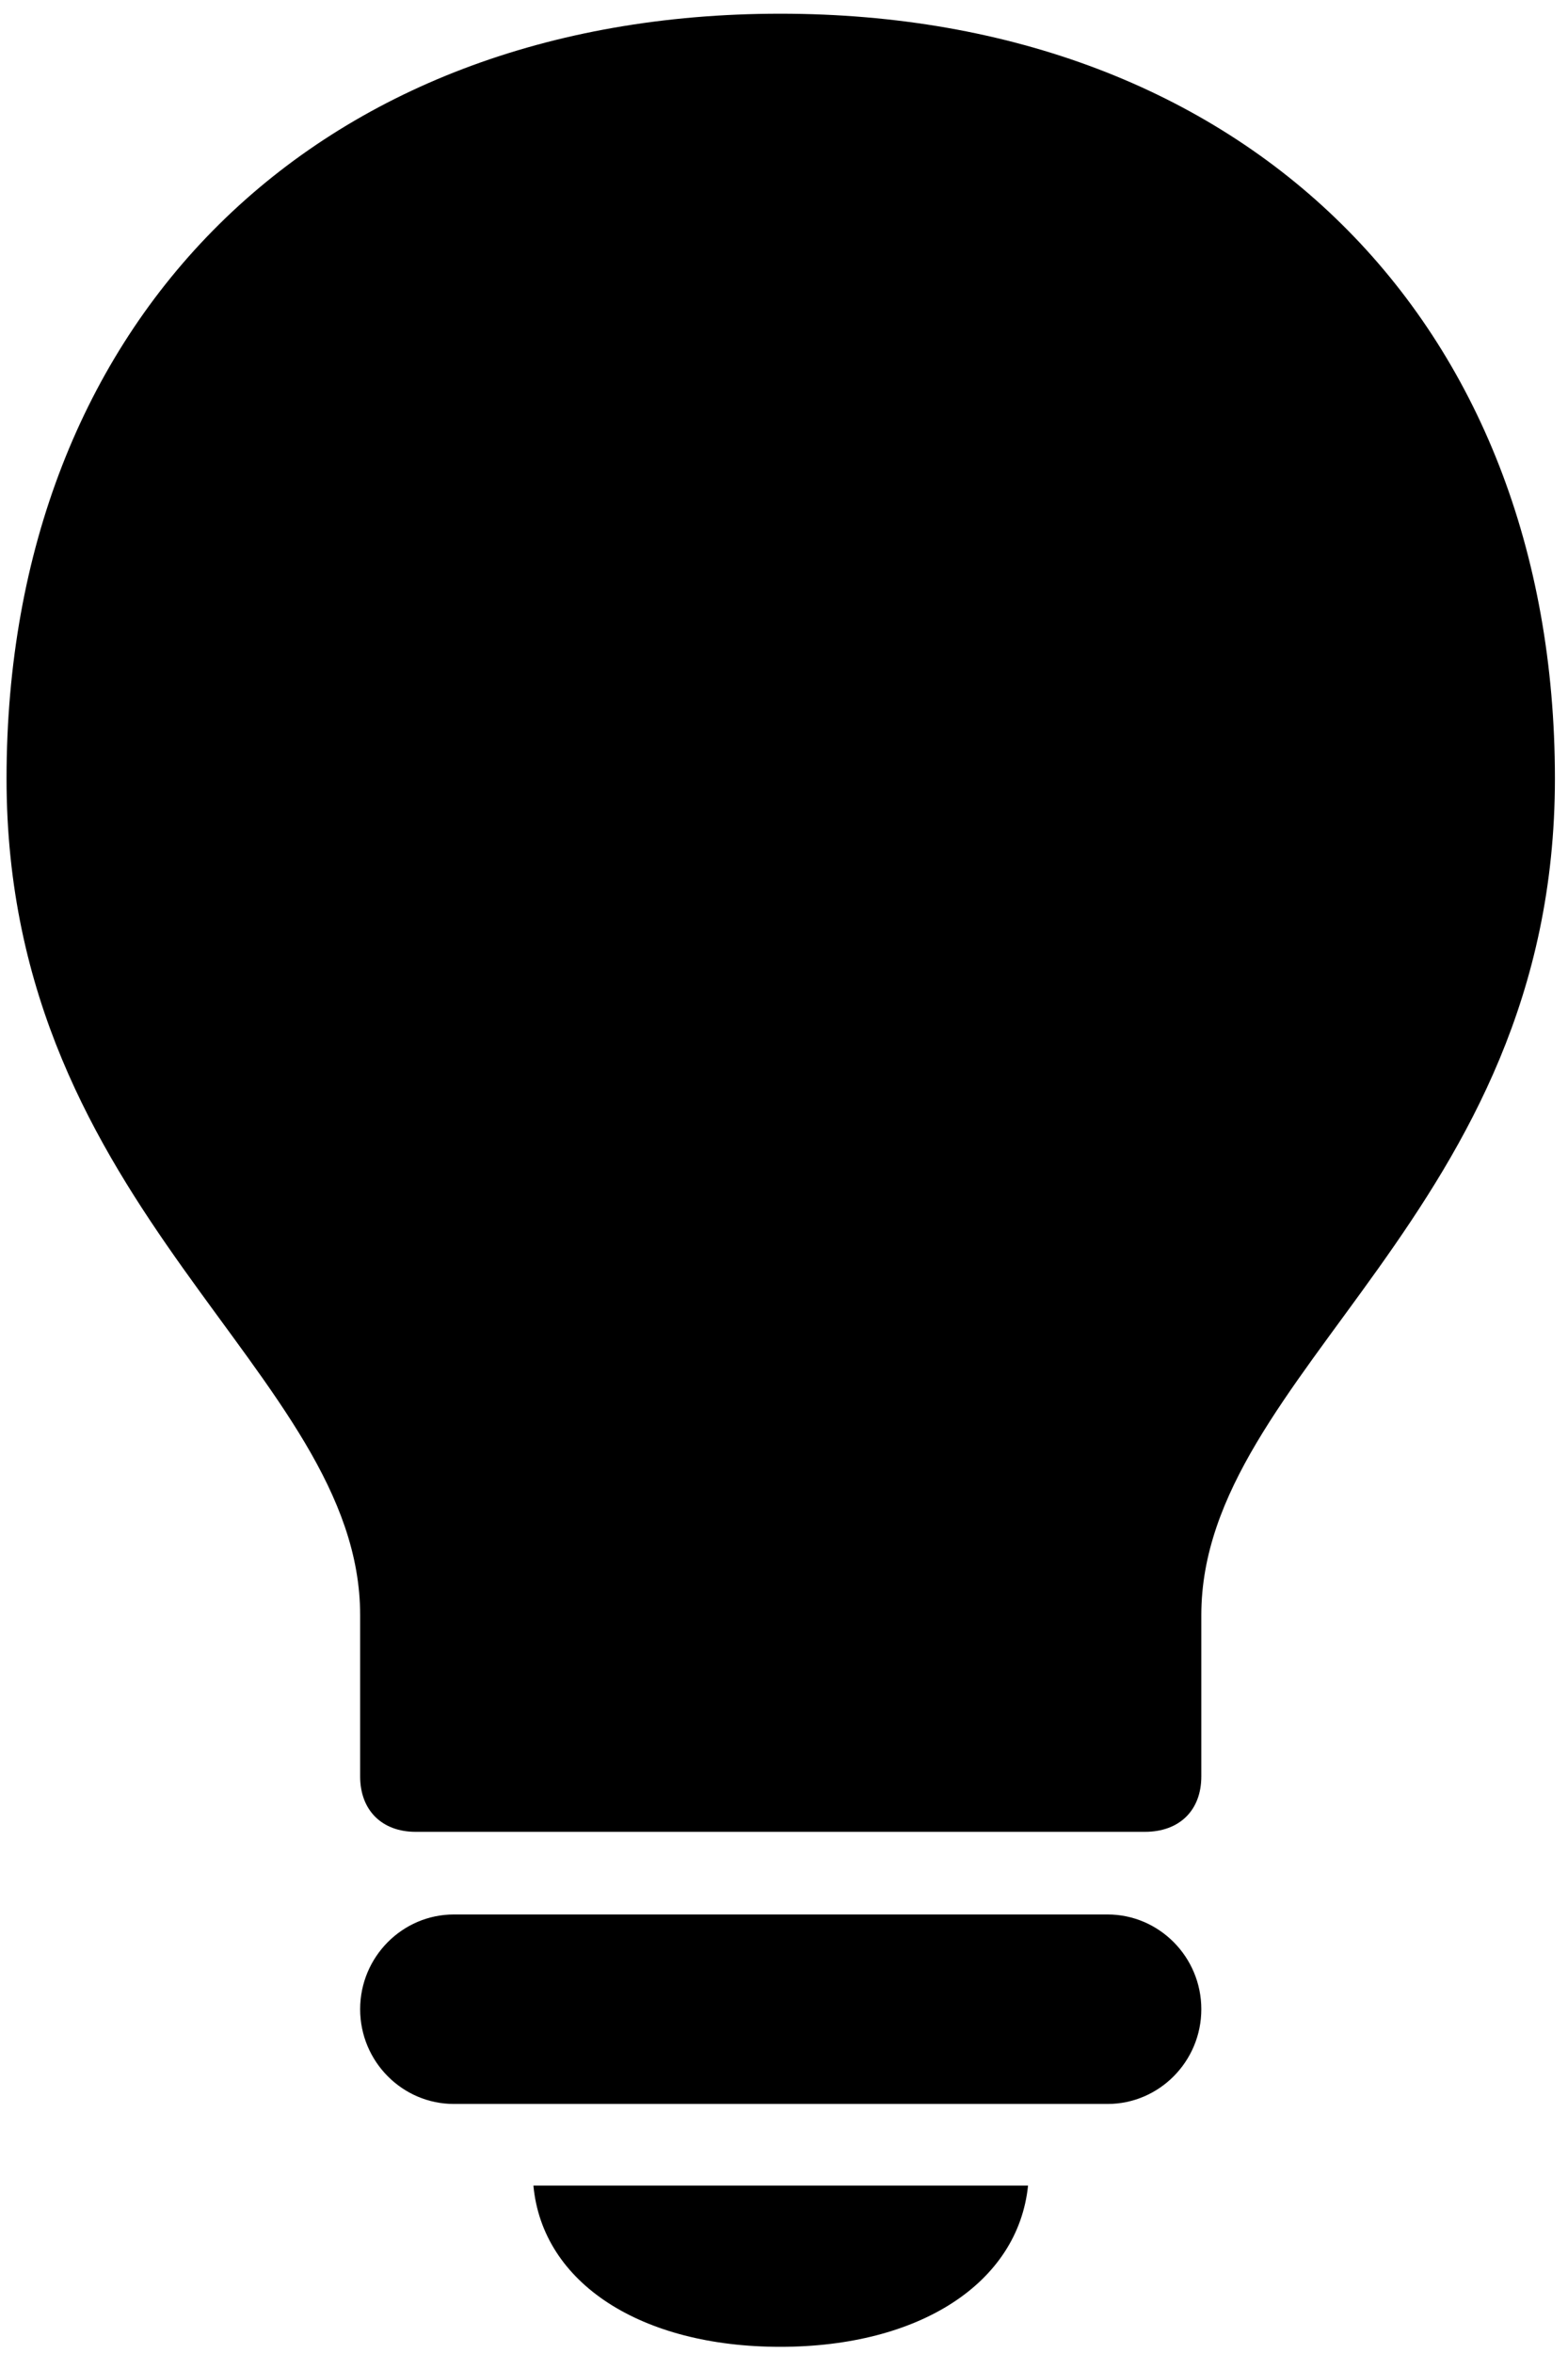 <?xml version="1.0" encoding="UTF-8"?>
<svg width="76px" height="114px" viewBox="0 0 76 114" version="1.1" xmlns="http://www.w3.org/2000/svg" xmlns:xlink="http://www.w3.org/1999/xlink">
    <!-- Generator: Sketch 63.1 (92452) - https://sketch.com -->
    <title>Shape</title>
    <desc>Created with Sketch.</desc>
    <g id="Web-Marketing" stroke="none" stroke-width="1" fill="none" fill-rule="evenodd">
        <g id="lightbulb.fill" transform="translate(-1412, -1031)" fill="#000000" fill-rule="nonzero">
            <g id="Symbols" transform="translate(513, 610)">
                <g id="Regular-M" transform="translate(898.86, 421)">
                    <path d="M20.281,88.75 L55.633,88.75 C57.293,88.75 58.367,87.725 58.367,86.064 L58.367,78.252 C58.367,66.436 75.506,58.818 75.506,37.725 C75.506,15.508 60.467,0.664 37.957,0.664 C15.447,0.664 0.457,15.508 0.457,37.725 C0.457,58.818 17.596,66.436 17.596,78.252 L17.596,86.064 C17.596,87.725 18.67,88.75 20.281,88.75 Z M22.137,101.934 L53.826,101.934 C56.316,101.934 58.367,99.883 58.367,97.344 C58.367,94.805 56.316,92.754 53.826,92.754 L22.137,92.754 C19.646,92.754 17.596,94.805 17.596,97.344 C17.596,99.883 19.646,101.934 22.137,101.934 Z M37.957,113.701 C44.695,113.701 49.48,110.625 49.969,105.889 L25.994,105.889 C26.434,110.625 31.219,113.701 37.957,113.701 Z" id="Shape"></path>
                </g>
            </g>
        </g>
    </g>
</svg>